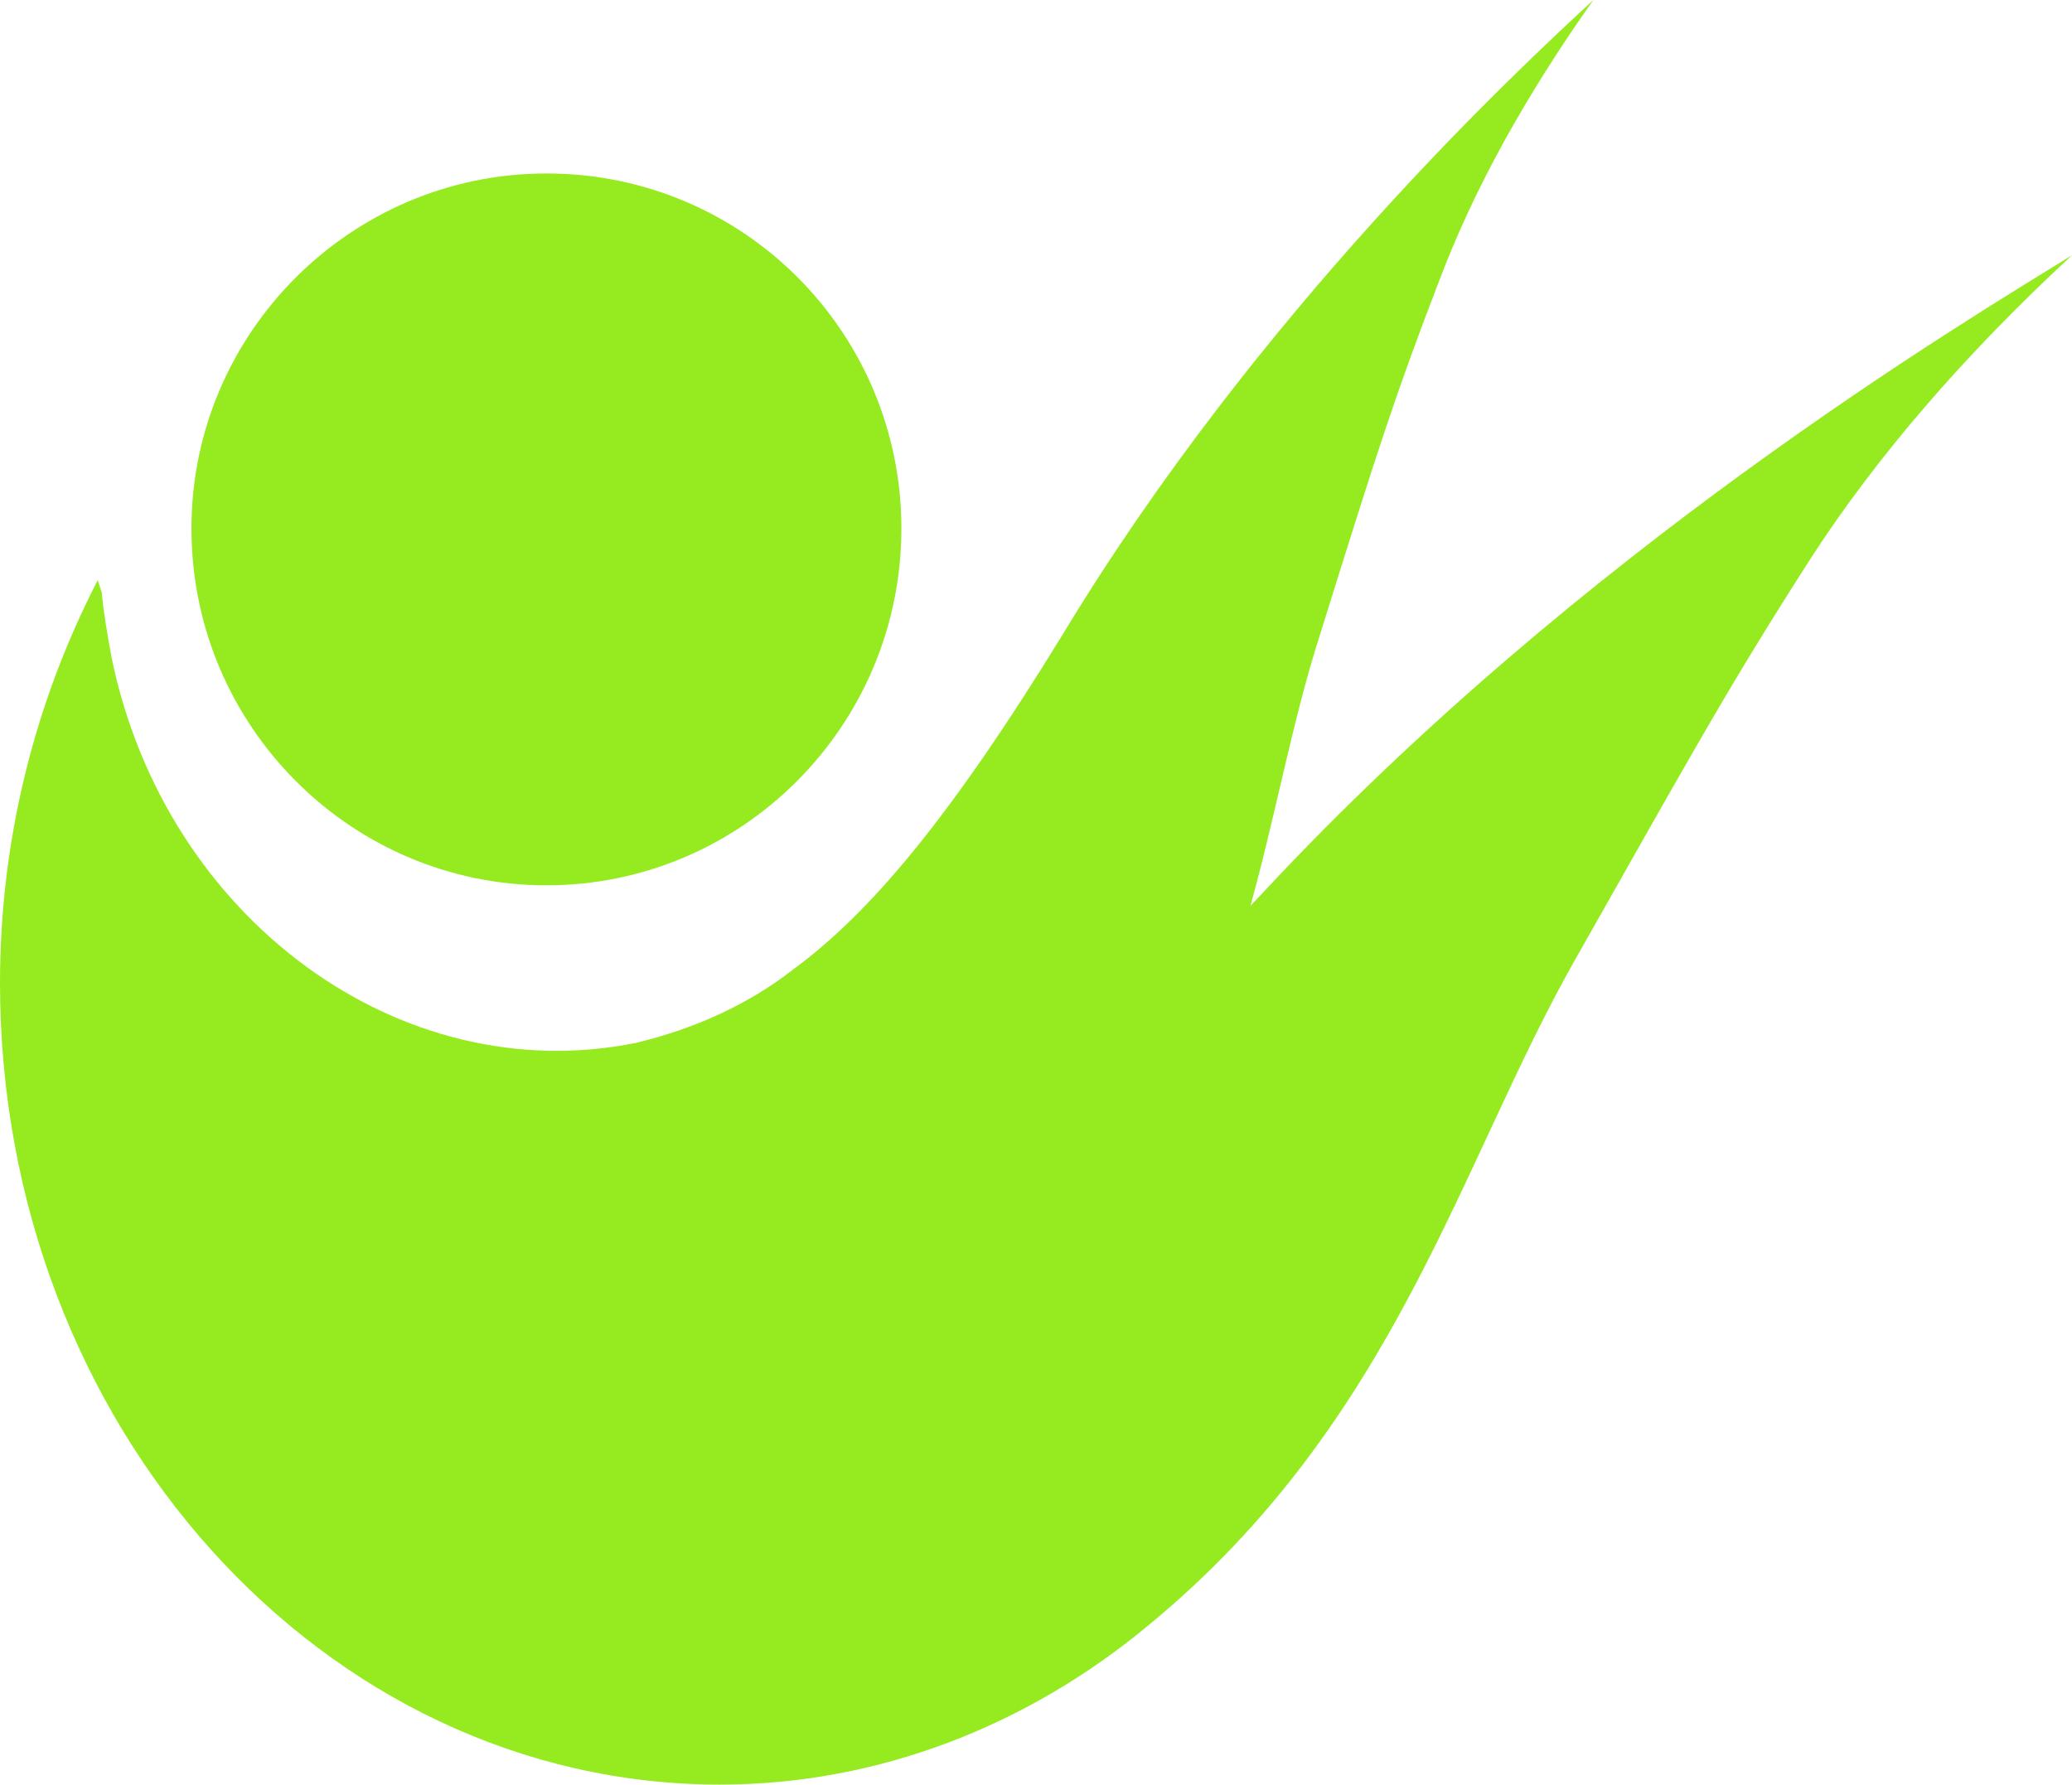 <svg version="1.1" baseProfile="basic" xmlns="http://www.w3.org/2000/svg" xmlns:xlink="http://www.w3.org/1999/xlink" x="0px" y="0px" viewBox="0 0 103.9 89.5" xml:space="preserve"><style type="text/css">.st0{clip-path:url(#SVGID_2_);fill:#95EB1F;}</style><g><defs><rect id="SVGID_1_" y="0" width="103.9" height="89.5"/></defs><clipPath id="SVGID_2_"><use xlink:href="#SVGID_1_"  style="overflow:visible;"/></clipPath><path class="st0" d="M42.5,61.9L42.5,61.9c5.4-2.5,11.4-7.2,20.8-17.1c16-17.2,35.1-28.6,40.6-32c-5.4,5-9.8,10.1-13.1,15.2C86.7,34.4,85,37.5,79,48.1c-5.8,10.2-9,23.2-21.4,33.4c-6,5-13.5,8-21.5,8C16.2,89.5,0,71.5,0,49.3C0,42,1.8,35.1,4.9,29.1l0.1,0.8c-0.2,1.3-0.3,2.7-0.3,4.1C4.8,50.7,17,64.3,32,64.3C35.7,64.3,39.2,63.4,42.5,61.9"/><path class="st0" d="M39.8,48.6L39.8,48.6c3.8-2.8,7.8-7.5,13.5-16.8C63.1,15.6,76.1,3.5,79.9,0c-3.4,4.8-6,9.5-7.7,14c-2.2,5.7-3.1,8.5-6,17.8c-2.9,9-3.3,19.6-11.2,29.8l-0.1-0.1l0.1,0.1c-3.9,4.9-9.2,8.5-15.5,9.8C23.8,74.6,8,63.2,4.4,45.8c-1.2-5.7-0.9-11.5,0.5-16.7l0.2,0.6c0.1,1.1,0.3,2.2,0.5,3.3c2.7,13.1,14.5,21.7,26.3,19.3C34.8,51.6,37.5,50.4,39.8,48.6"/><path class="st0" d="M27.4,8.7c9.9,0,17.8,8,17.8,17.8c0,9.9-8,17.9-17.8,17.9c-9.8,0-17.8-8-17.8-17.9C9.6,16.7,17.6,8.7,27.4,8.7"/></g></svg>